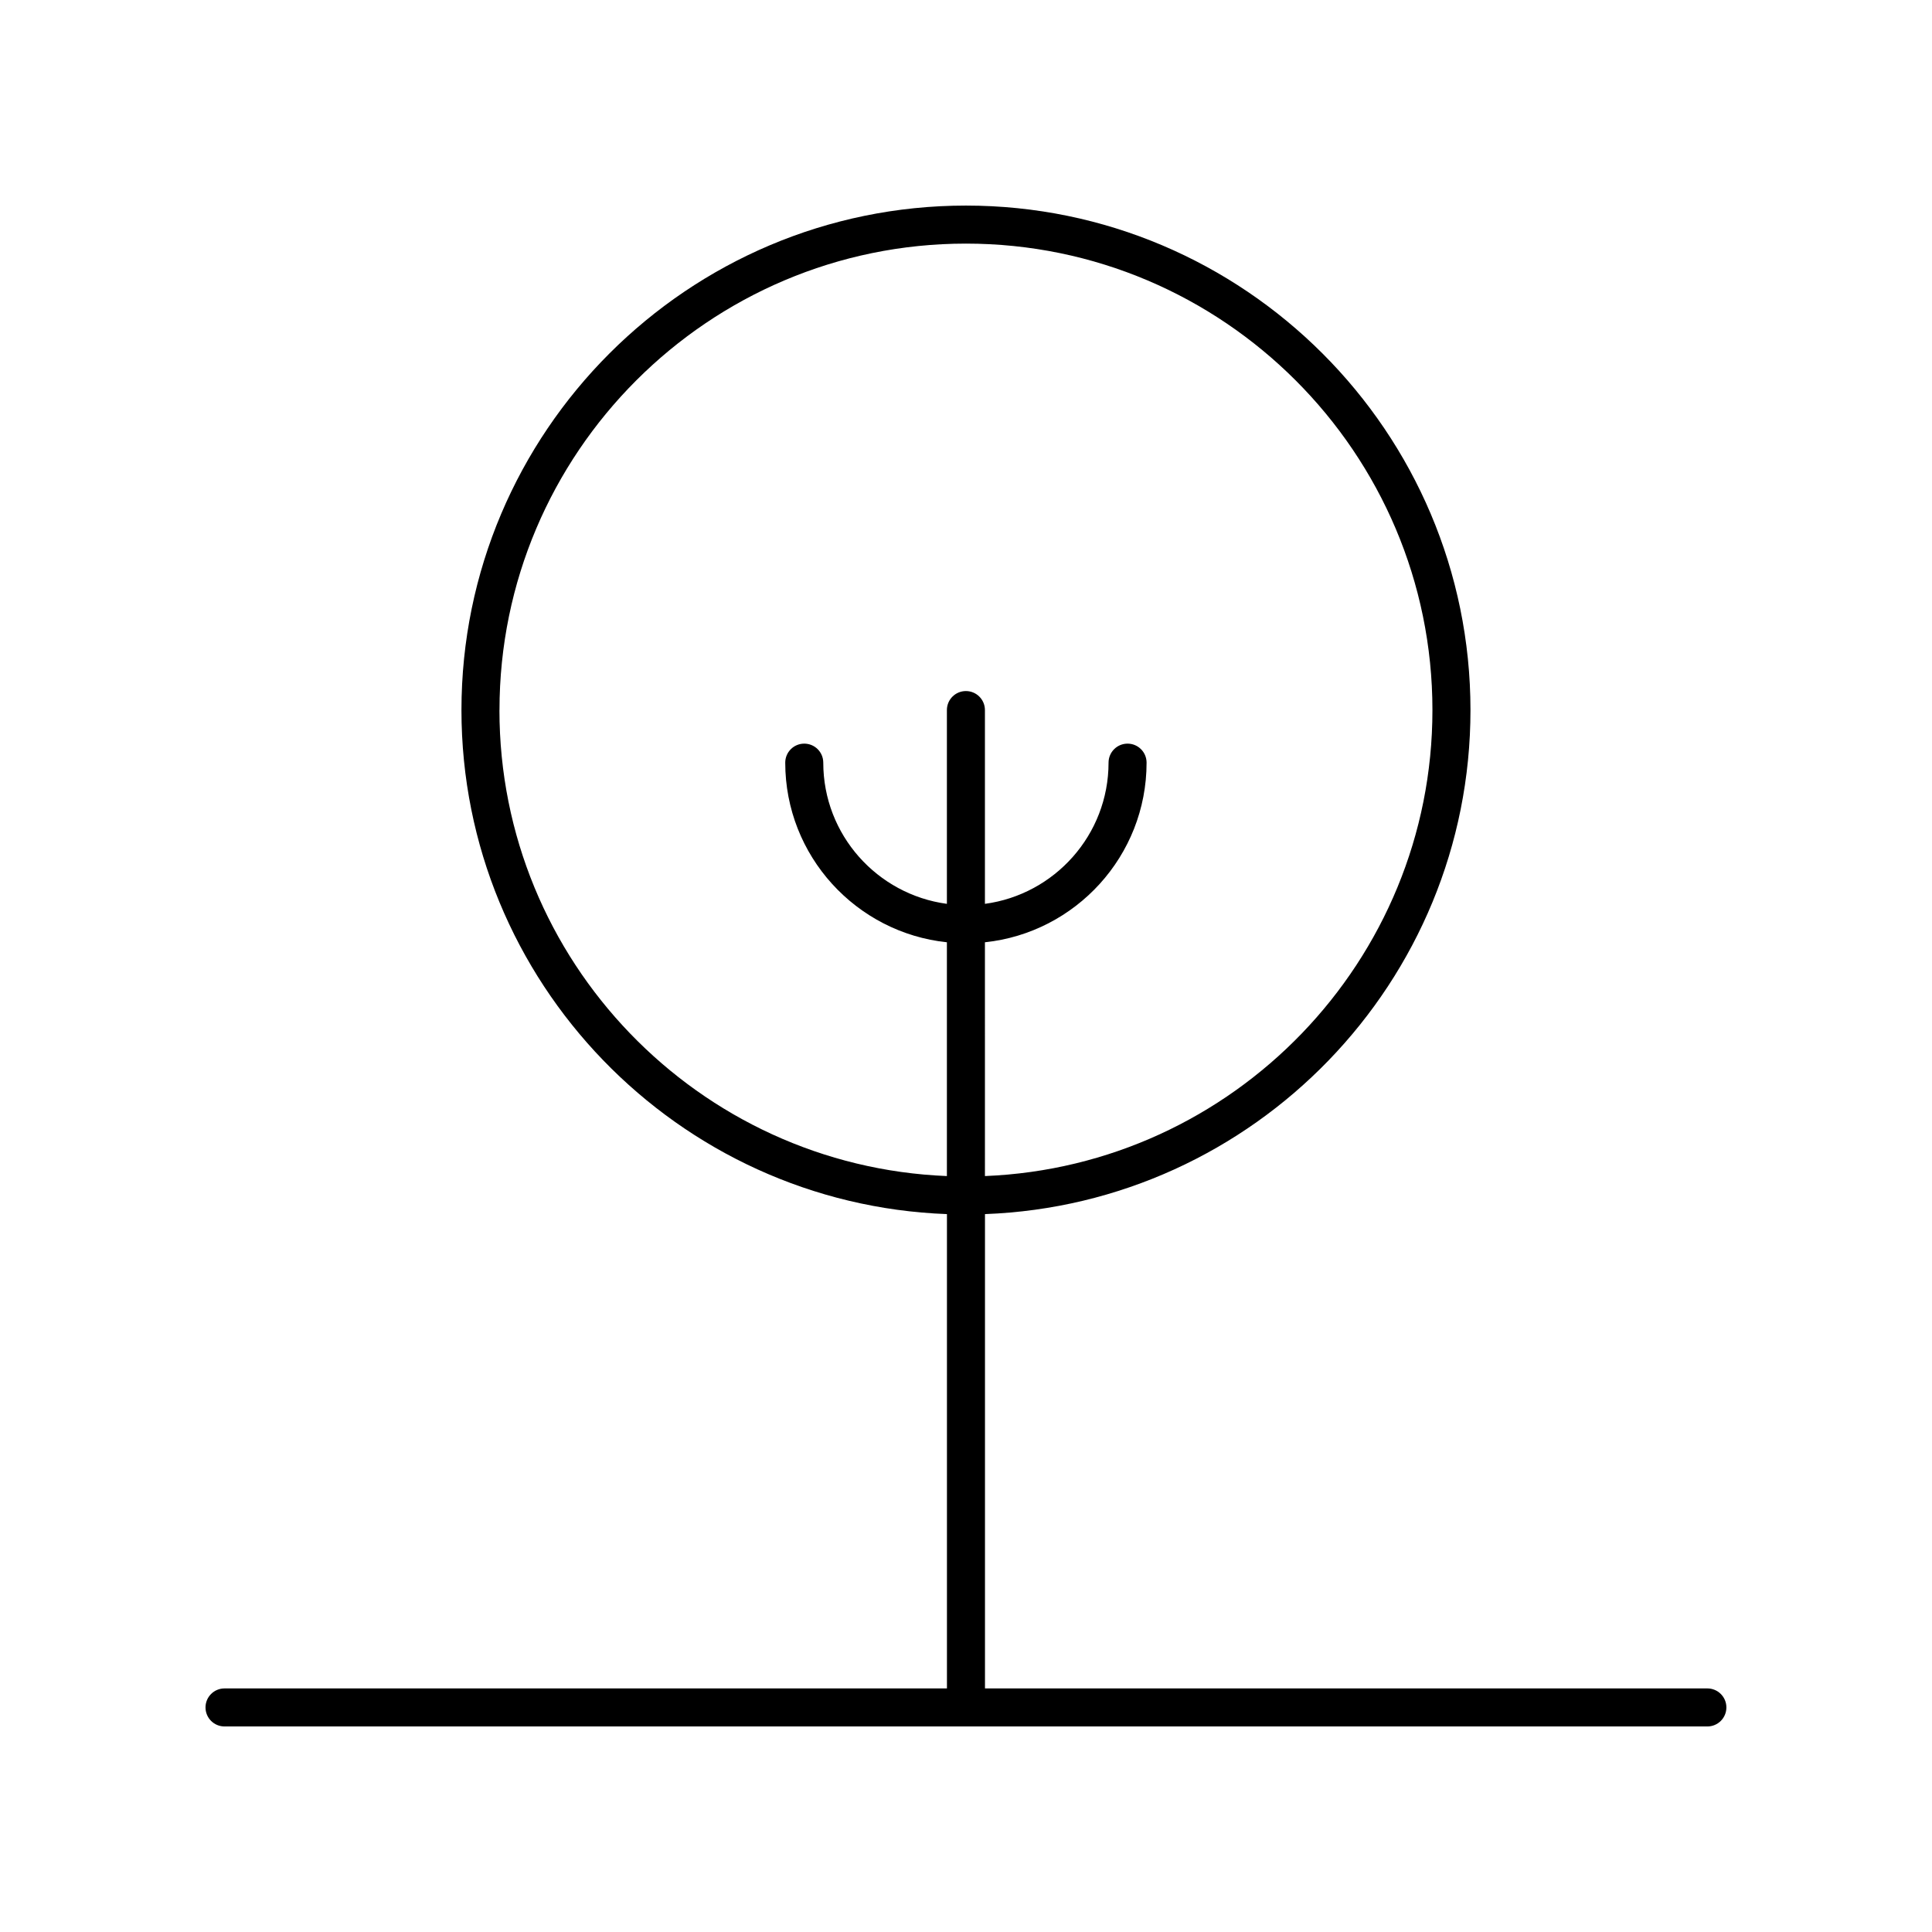 <?xml version="1.0" encoding="UTF-8"?>
<!-- Uploaded to: ICON Repo, www.svgrepo.com, Generator: ICON Repo Mixer Tools -->
<svg fill="#000000" width="800px" height="800px" version="1.1" viewBox="144 144 512 512" xmlns="http://www.w3.org/2000/svg">
 <path d="m596.48 591.45h-191.45v-125.7c71.391-2.664 128.66-61.535 128.66-133.57 0-73.723-59.98-133.7-133.7-133.7-73.723 0-133.7 59.977-133.7 133.7 0 72.031 57.27 130.91 128.66 133.57v125.7h-191.45c-2.785 0-5.039 2.254-5.039 5.039s2.254 5.039 5.039 5.039h392.97c2.785 0 5.039-2.254 5.039-5.039s-2.254-5.039-5.039-5.039zm-320.11-259.27c0-68.168 55.457-123.62 123.62-123.62s123.62 55.457 123.62 123.62c0 66.477-52.75 120.84-118.59 123.49l-0.004-61.957c24.039-2.527 42.84-22.906 42.84-47.602 0-2.785-2.254-5.039-5.039-5.039-2.785 0-5.039 2.254-5.039 5.039 0 19.129-14.301 34.945-32.762 37.418v-51.352c0-2.785-2.254-5.039-5.039-5.039s-5.039 2.254-5.039 5.039v51.352c-18.461-2.477-32.762-18.289-32.762-37.418 0-2.785-2.254-5.039-5.039-5.039s-5.039 2.254-5.039 5.039c0 24.695 18.797 45.074 42.84 47.602v61.957c-65.832-2.656-118.58-57.016-118.58-123.49z"/>
</svg>